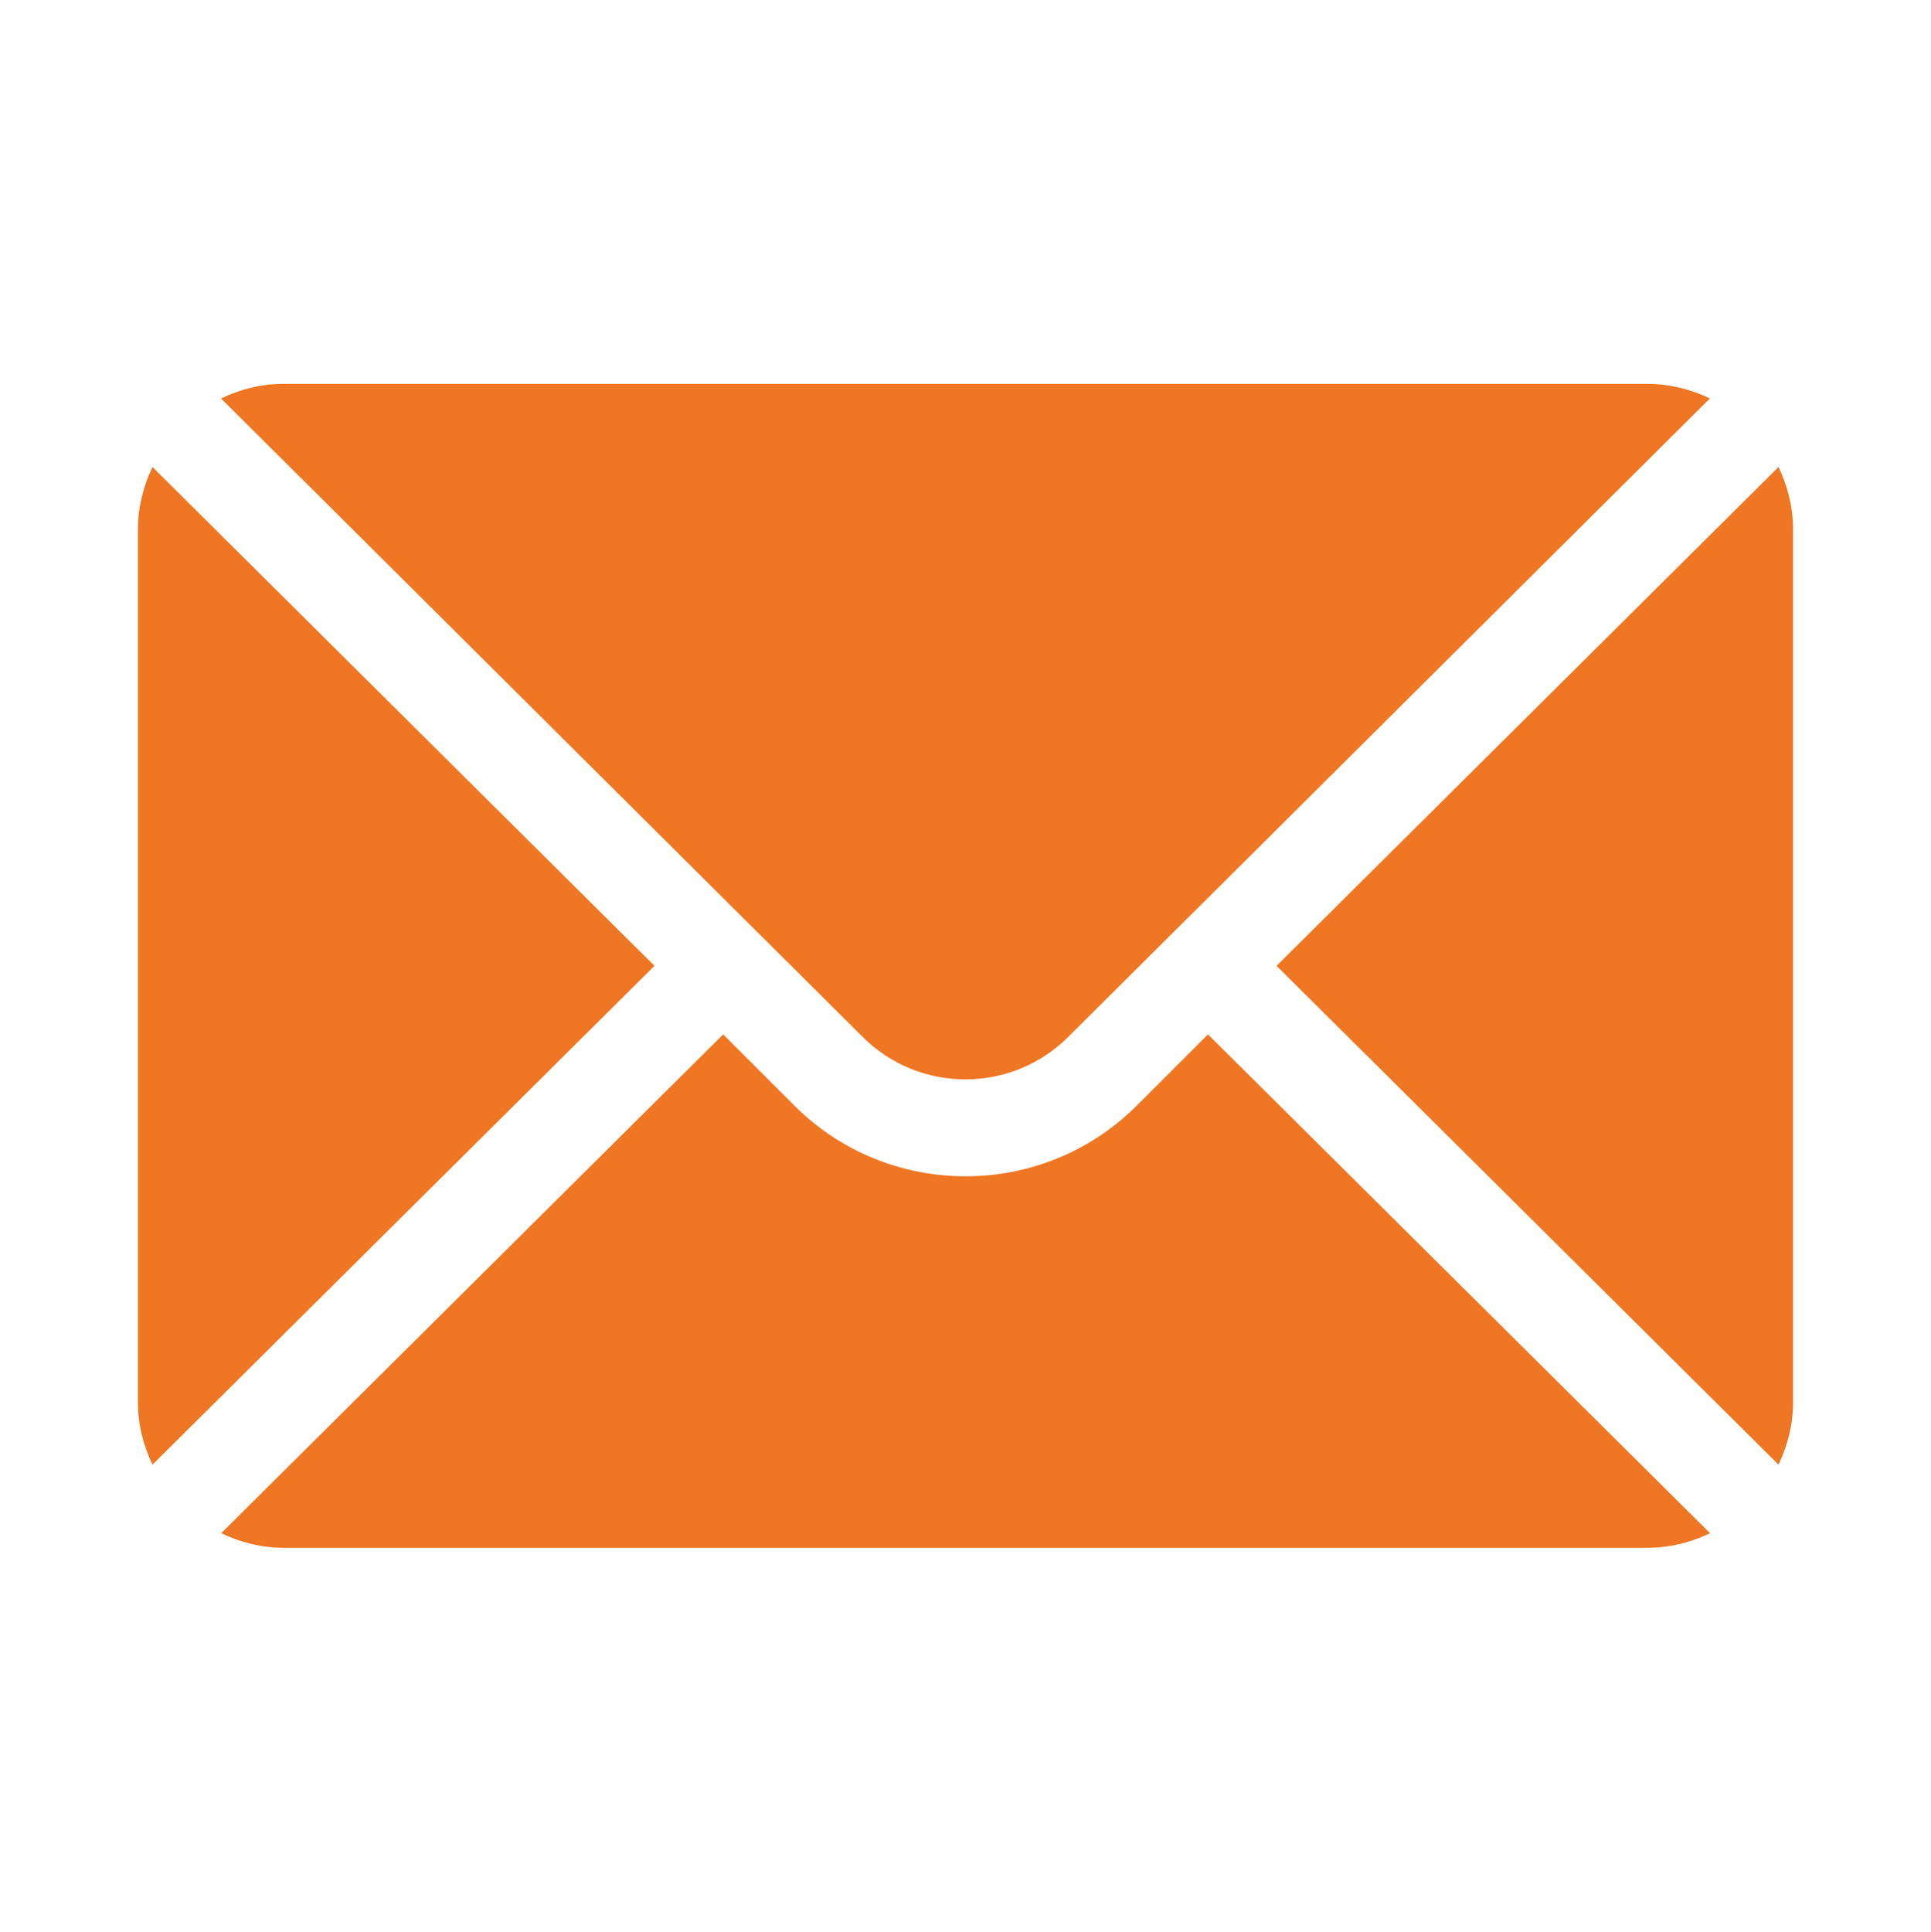 <?xml version="1.0" encoding="UTF-8"?> <!-- Generator: Adobe Illustrator 17.0.0, SVG Export Plug-In . SVG Version: 6.00 Build 0) --> <svg xmlns="http://www.w3.org/2000/svg" xmlns:xlink="http://www.w3.org/1999/xlink" version="1.1" id="Capa_1" x="0px" y="0px" width="35px" height="35.008px" viewBox="299 206.496 35 35.008" xml:space="preserve"> <g> <g> <g> <path fill="#EF7622" d="M331.236,214.96l-9.098,9.04l9.098,9.04c0.164-0.344,0.264-0.724,0.264-1.13v-15.82 C331.5,215.684,331.4,215.304,331.236,214.96z"></path> </g> </g> <g> <g> <path fill="#EF7622" d="M328.863,213.453h-24.727c-0.406,0-0.786,0.1-1.13,0.264l11.629,11.57c1.028,1.028,2.7,1.028,3.728,0 l11.629-11.57C329.649,213.553,329.269,213.453,328.863,213.453z"></path> </g> </g> <g> <g> <path fill="#EF7622" d="M301.764,214.96c-0.164,0.344-0.264,0.724-0.264,1.13v15.82c0,0.406,0.1,0.786,0.264,1.13l9.098-9.04 L301.764,214.96z"></path> </g> </g> <g> <g> <path fill="#EF7622" d="M320.895,225.243l-1.287,1.287c-1.713,1.713-4.501,1.713-6.214,0l-1.287-1.287l-9.098,9.04 c0.344,0.164,0.724,0.264,1.13,0.264h24.727c0.406,0,0.786-0.1,1.13-0.264L320.895,225.243z"></path> </g> </g> </g> </svg> 